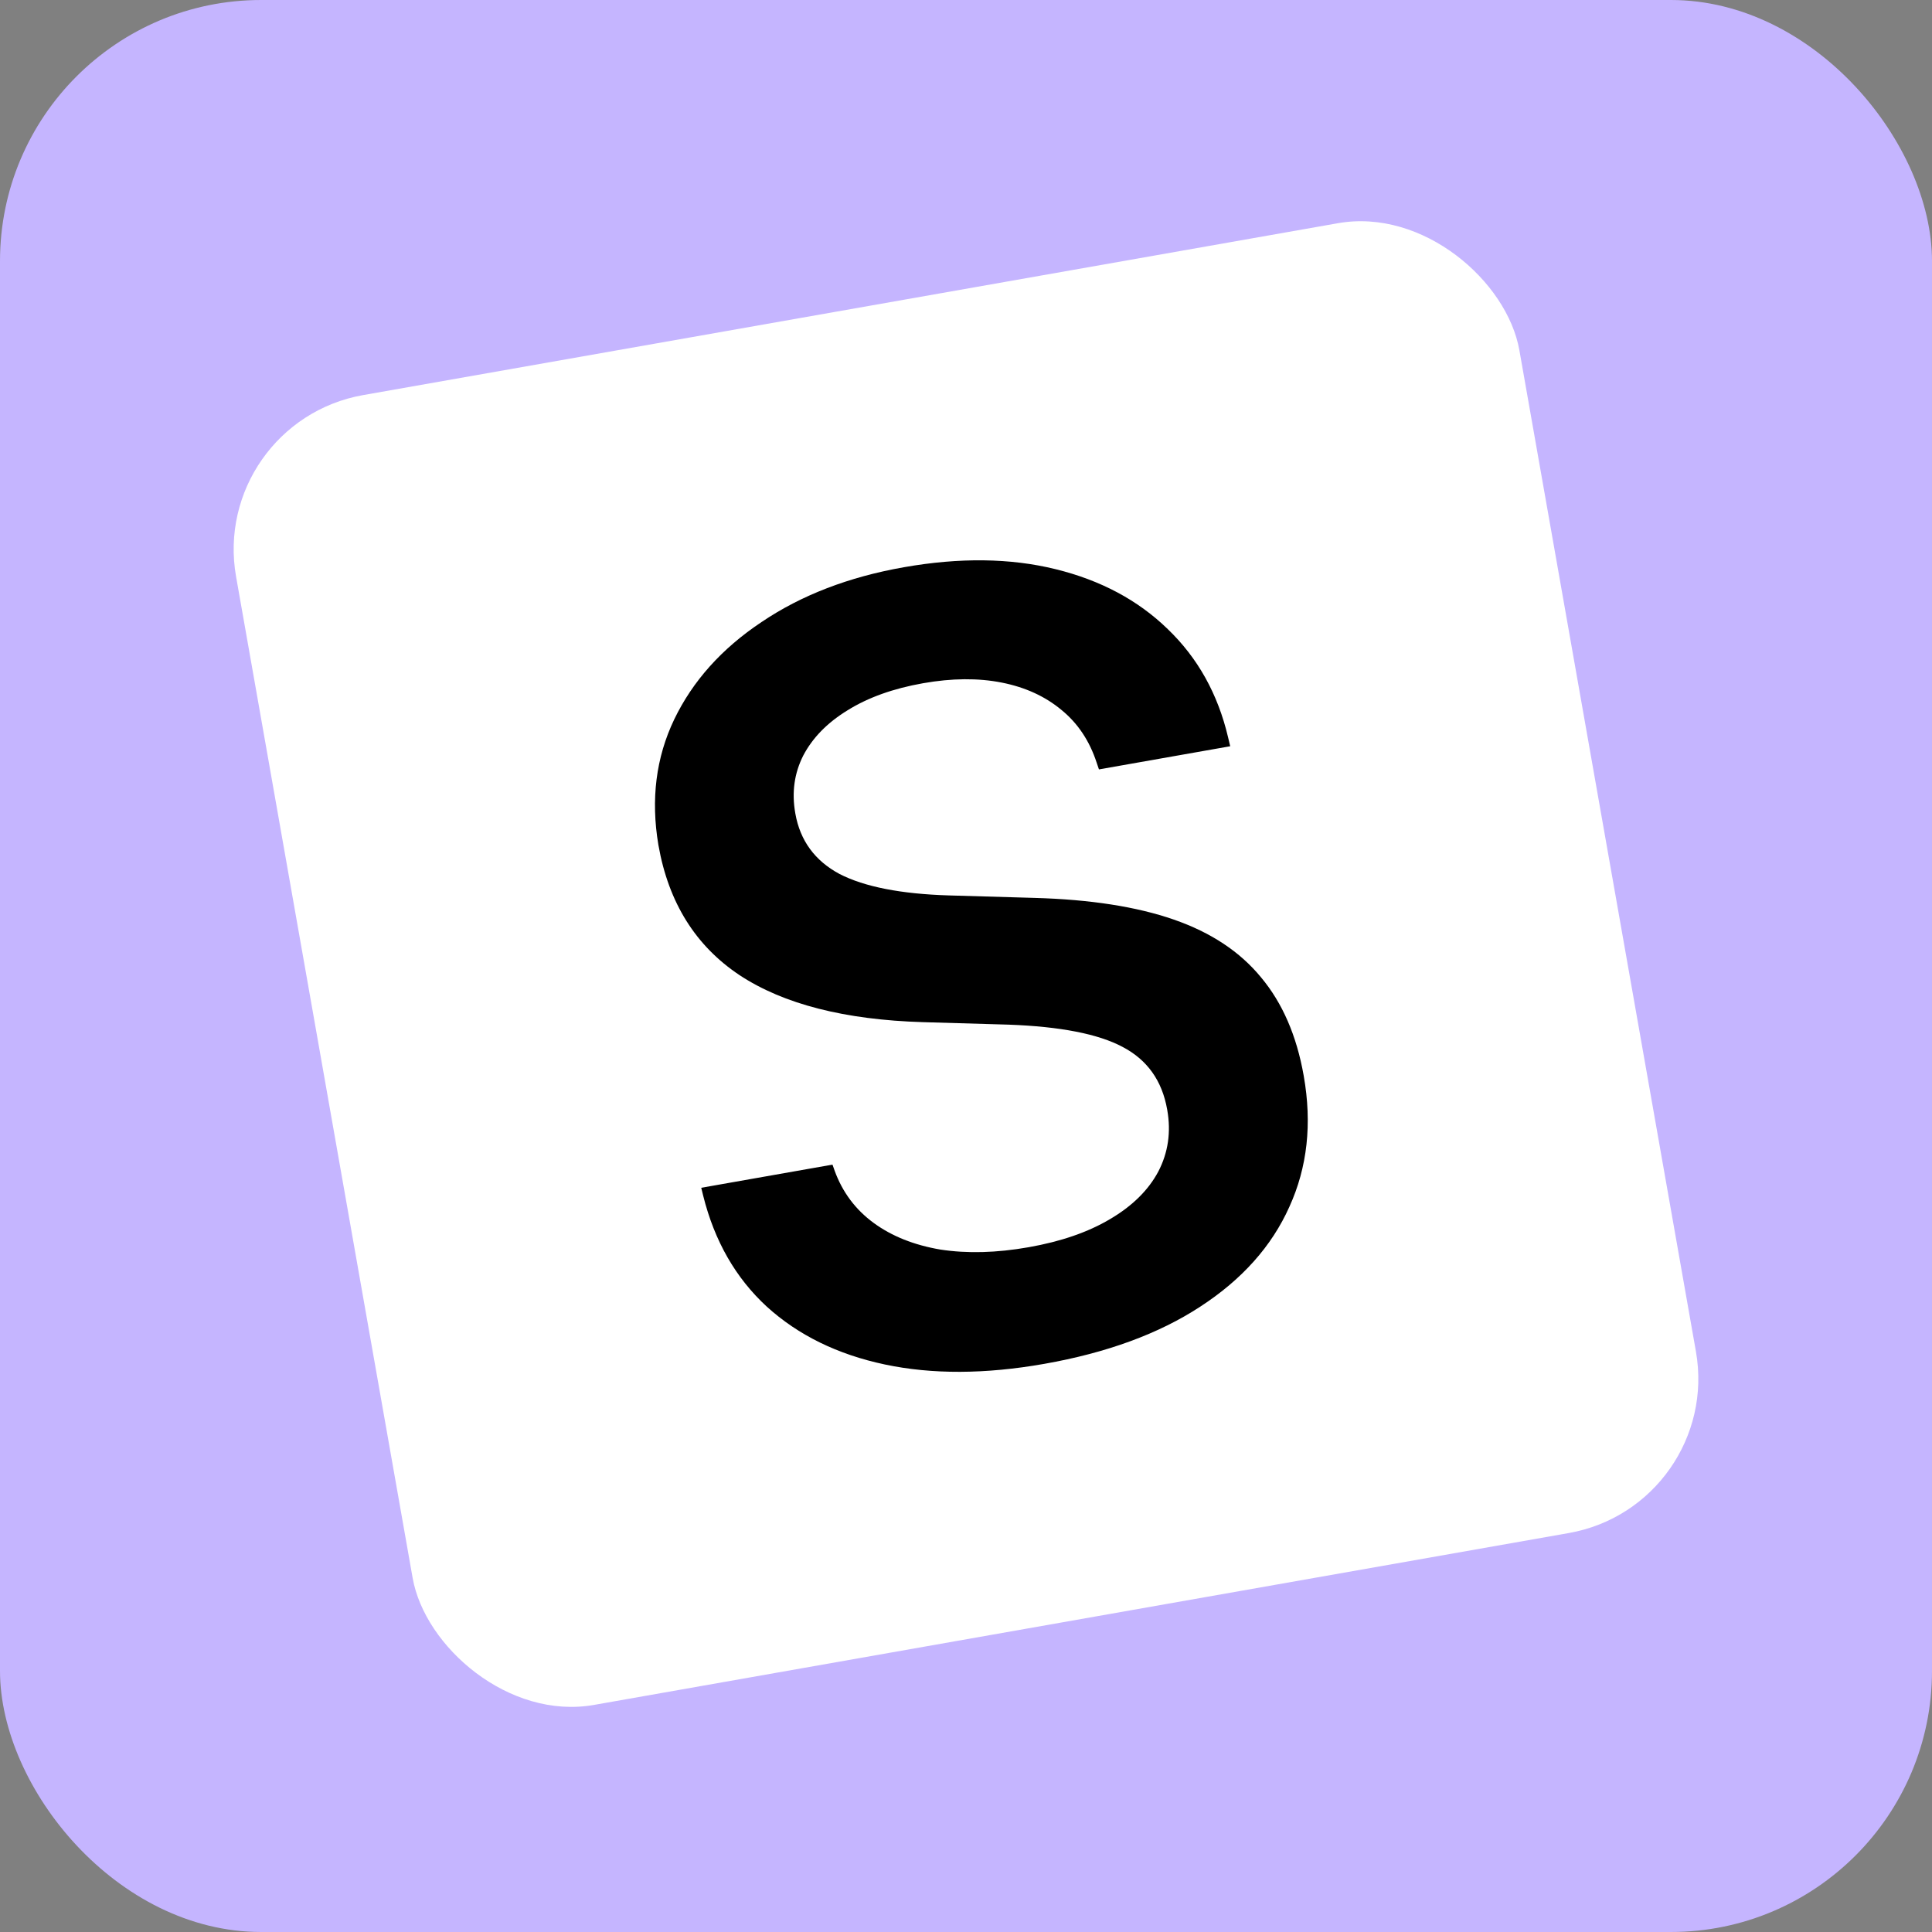 <svg width="296" height="296" viewBox="0 0 296 296" fill="none" xmlns="http://www.w3.org/2000/svg">
<rect x="0" y="0" width="296" height="296" fill="#808080" stroke="none"/>
<rect width="296" height="296" rx="40" fill="#C5B5FF"/>
<rect x="32" y="64.699" width="199.649" height="203.771" rx="24" transform="rotate(-10 32 64.699)" fill="white"/>
<path d="M159.985 208.956C150.938 210.551 142.796 210.582 135.558 209.049C128.319 207.515 122.291 204.56 117.474 200.184C112.711 195.798 109.464 190.133 107.734 183.189L107.436 181.978L127.546 178.432L127.882 179.384C129.078 182.657 131.063 185.313 133.839 187.352C136.615 189.391 140.03 190.756 144.085 191.446C148.185 192.071 152.688 191.952 157.593 191.087C162.552 190.213 166.71 188.777 170.067 186.78C173.478 184.774 175.943 182.344 177.463 179.492C178.973 176.584 179.431 173.441 178.835 170.062L178.82 169.981C178.042 165.566 175.765 162.372 171.989 160.396C168.267 158.411 162.448 157.274 154.53 156.985L141.398 156.603C129.421 156.242 120.064 153.846 113.326 149.415C106.579 144.929 102.432 138.299 100.885 129.525L100.87 129.444C99.695 122.458 100.504 116.05 103.297 110.219C106.134 104.325 110.596 99.352 116.681 95.3C122.756 91.195 130.017 88.397 138.464 86.908C147.021 85.399 154.764 85.495 161.694 87.195C168.625 88.895 174.363 91.957 178.908 96.382C183.507 100.796 186.589 106.322 188.152 112.958L188.479 114.333L168.369 117.879L168.018 116.845C166.922 113.498 165.128 110.808 162.634 108.776C160.13 106.688 157.074 105.289 153.465 104.576C149.855 103.864 145.843 103.897 141.429 104.676C136.851 105.483 132.993 106.866 129.854 108.824C126.76 110.718 124.499 113.027 123.068 115.752C121.693 118.467 121.284 121.405 121.841 124.566L121.855 124.648C122.586 128.789 124.844 131.875 128.629 133.905C132.46 135.871 138.047 136.964 145.391 137.187L158.523 137.568C167.05 137.807 174.157 138.914 179.844 140.889C185.53 142.865 189.984 145.816 193.205 149.744C196.481 153.661 198.657 158.672 199.733 164.776L199.748 164.858C201.035 172.16 200.302 178.836 197.547 184.885C194.847 190.924 190.296 196.025 183.894 200.188C177.546 204.342 169.576 207.265 159.985 208.956Z" fill="black"/>
</svg>
